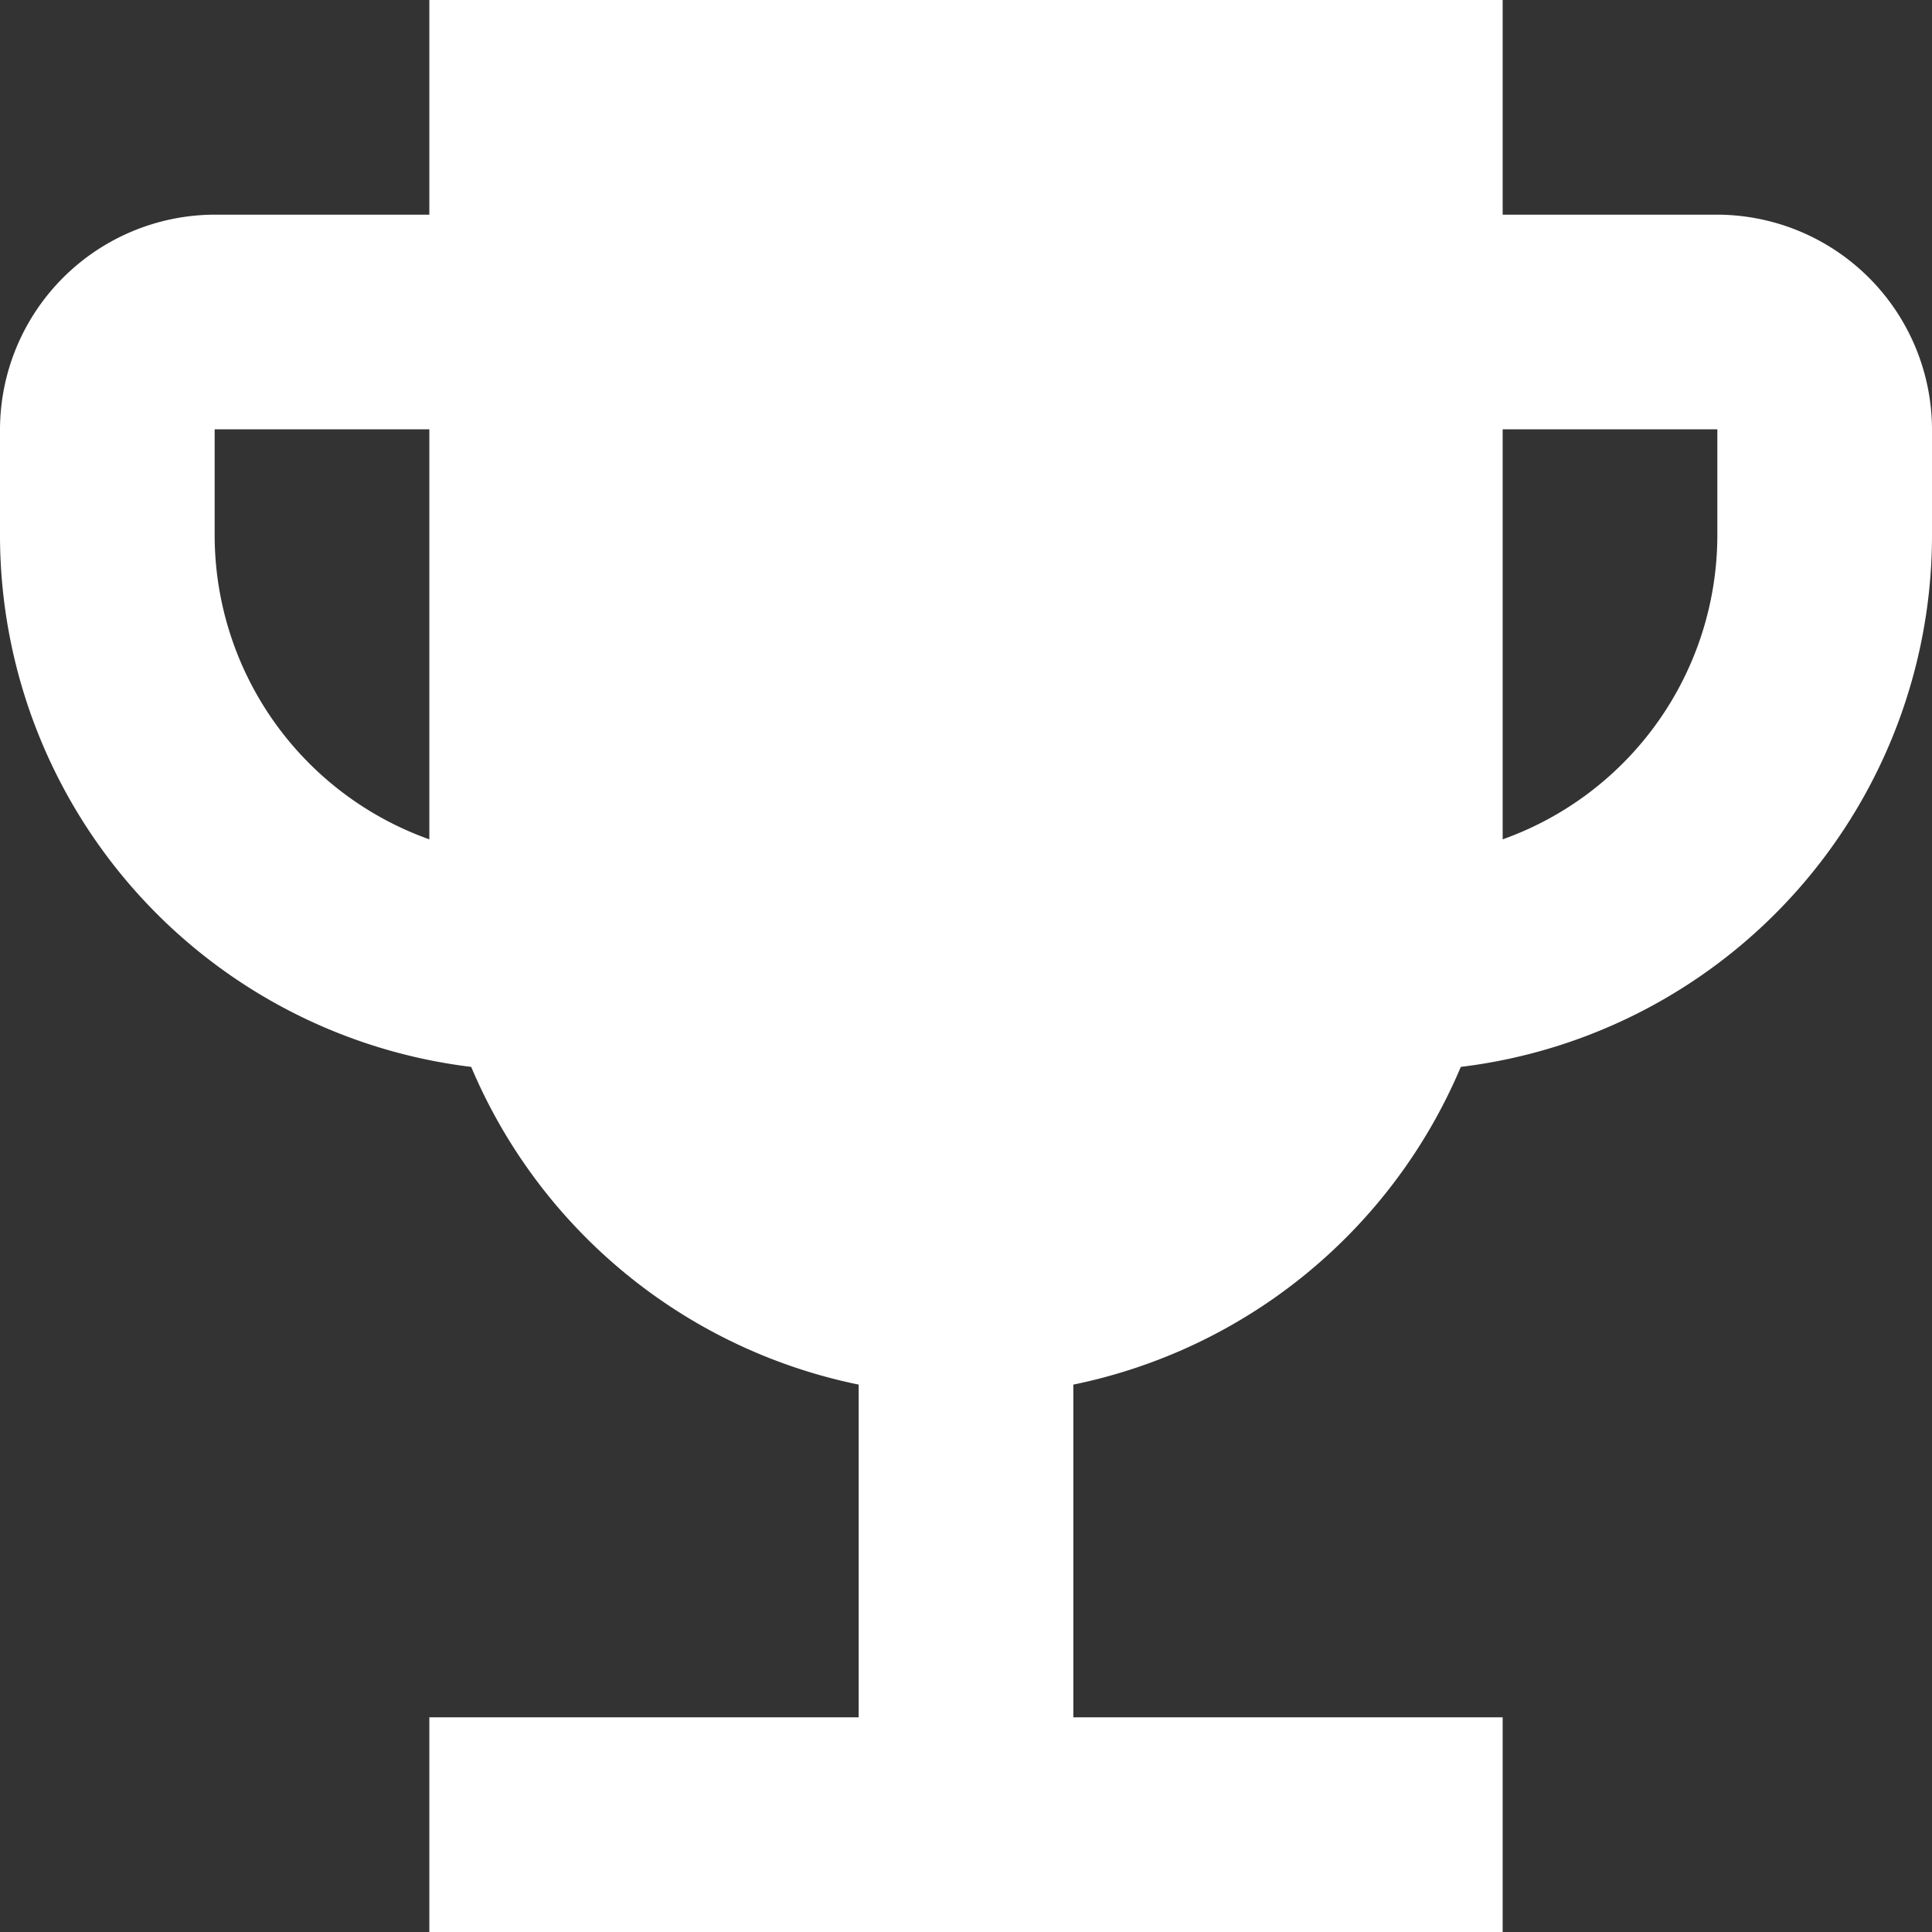 <svg xmlns="http://www.w3.org/2000/svg" width="18" height="18" viewBox="0 0 18 18">
  <rect x="0" y="0" width="18" height="18" fill="#333333" stroke="none"/>
  <path id="Path_903" data-name="Path 903" d="M139.3-18.516h-2v-2h-10v2h-2a2.006,2.006,0,0,0-2,2v1a4.991,4.991,0,0,0,4.39,4.94,5.009,5.009,0,0,0,3.61,2.96v3.1h-4v2h10v-2h-4v-3.1a5.009,5.009,0,0,0,3.61-2.96,4.991,4.991,0,0,0,4.39-4.94v-1A2.006,2.006,0,0,0,139.3-18.516Zm-14,3v-1h2v3.82A3.01,3.01,0,0,1,125.3-15.516Zm14,0a3.01,3.01,0,0,1-2,2.82v-3.82h2Z" transform="translate(-123.3 20.516)" fill="#fff"/>
</svg>
